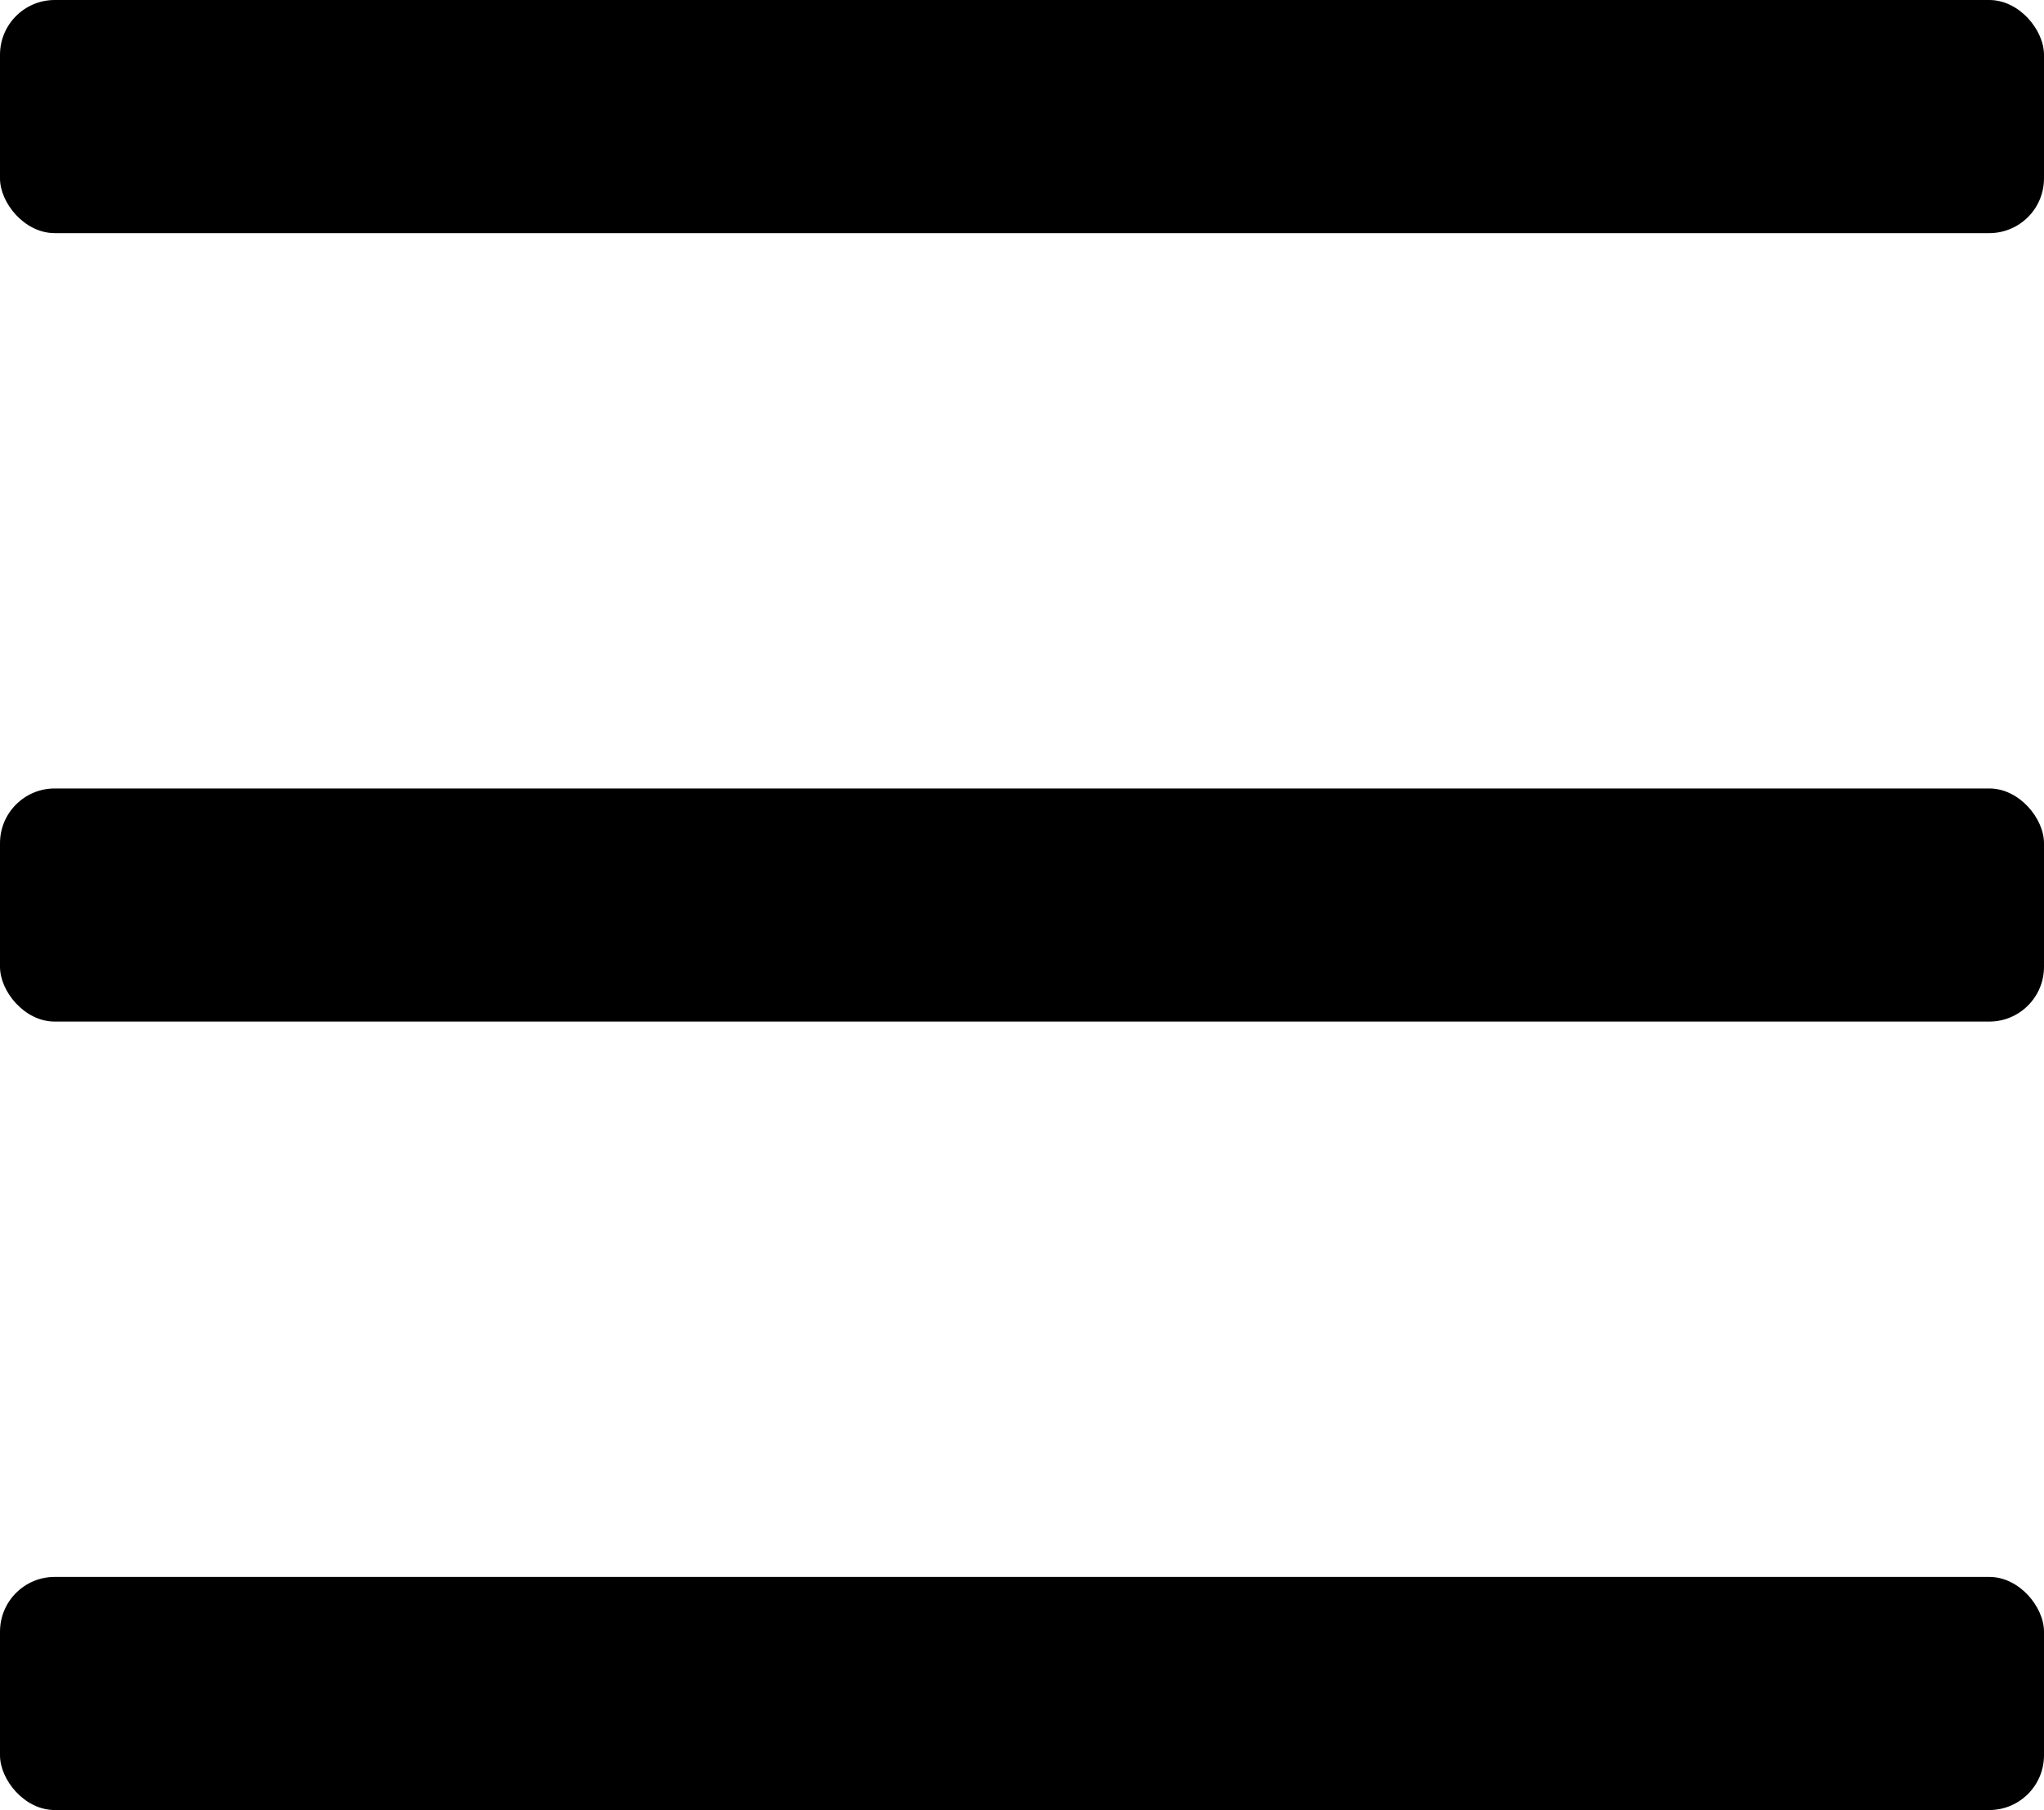 <?xml version="1.0" encoding="UTF-8"?>
<svg id="Layer_2" data-name="Layer 2" xmlns="http://www.w3.org/2000/svg" viewBox="0 0 324.1 287.03">
  <g id="Layer_1-2" data-name="Layer 1">
    <rect width="324.1" height="36.97" rx="8.68" ry="8.68"/>
    <rect y="125.03" width="324.1" height="36.97" rx="8.68" ry="8.68"/>
    <rect y="250.06" width="324.1" height="36.97" rx="8.68" ry="8.68"/>
  </g>
</svg>